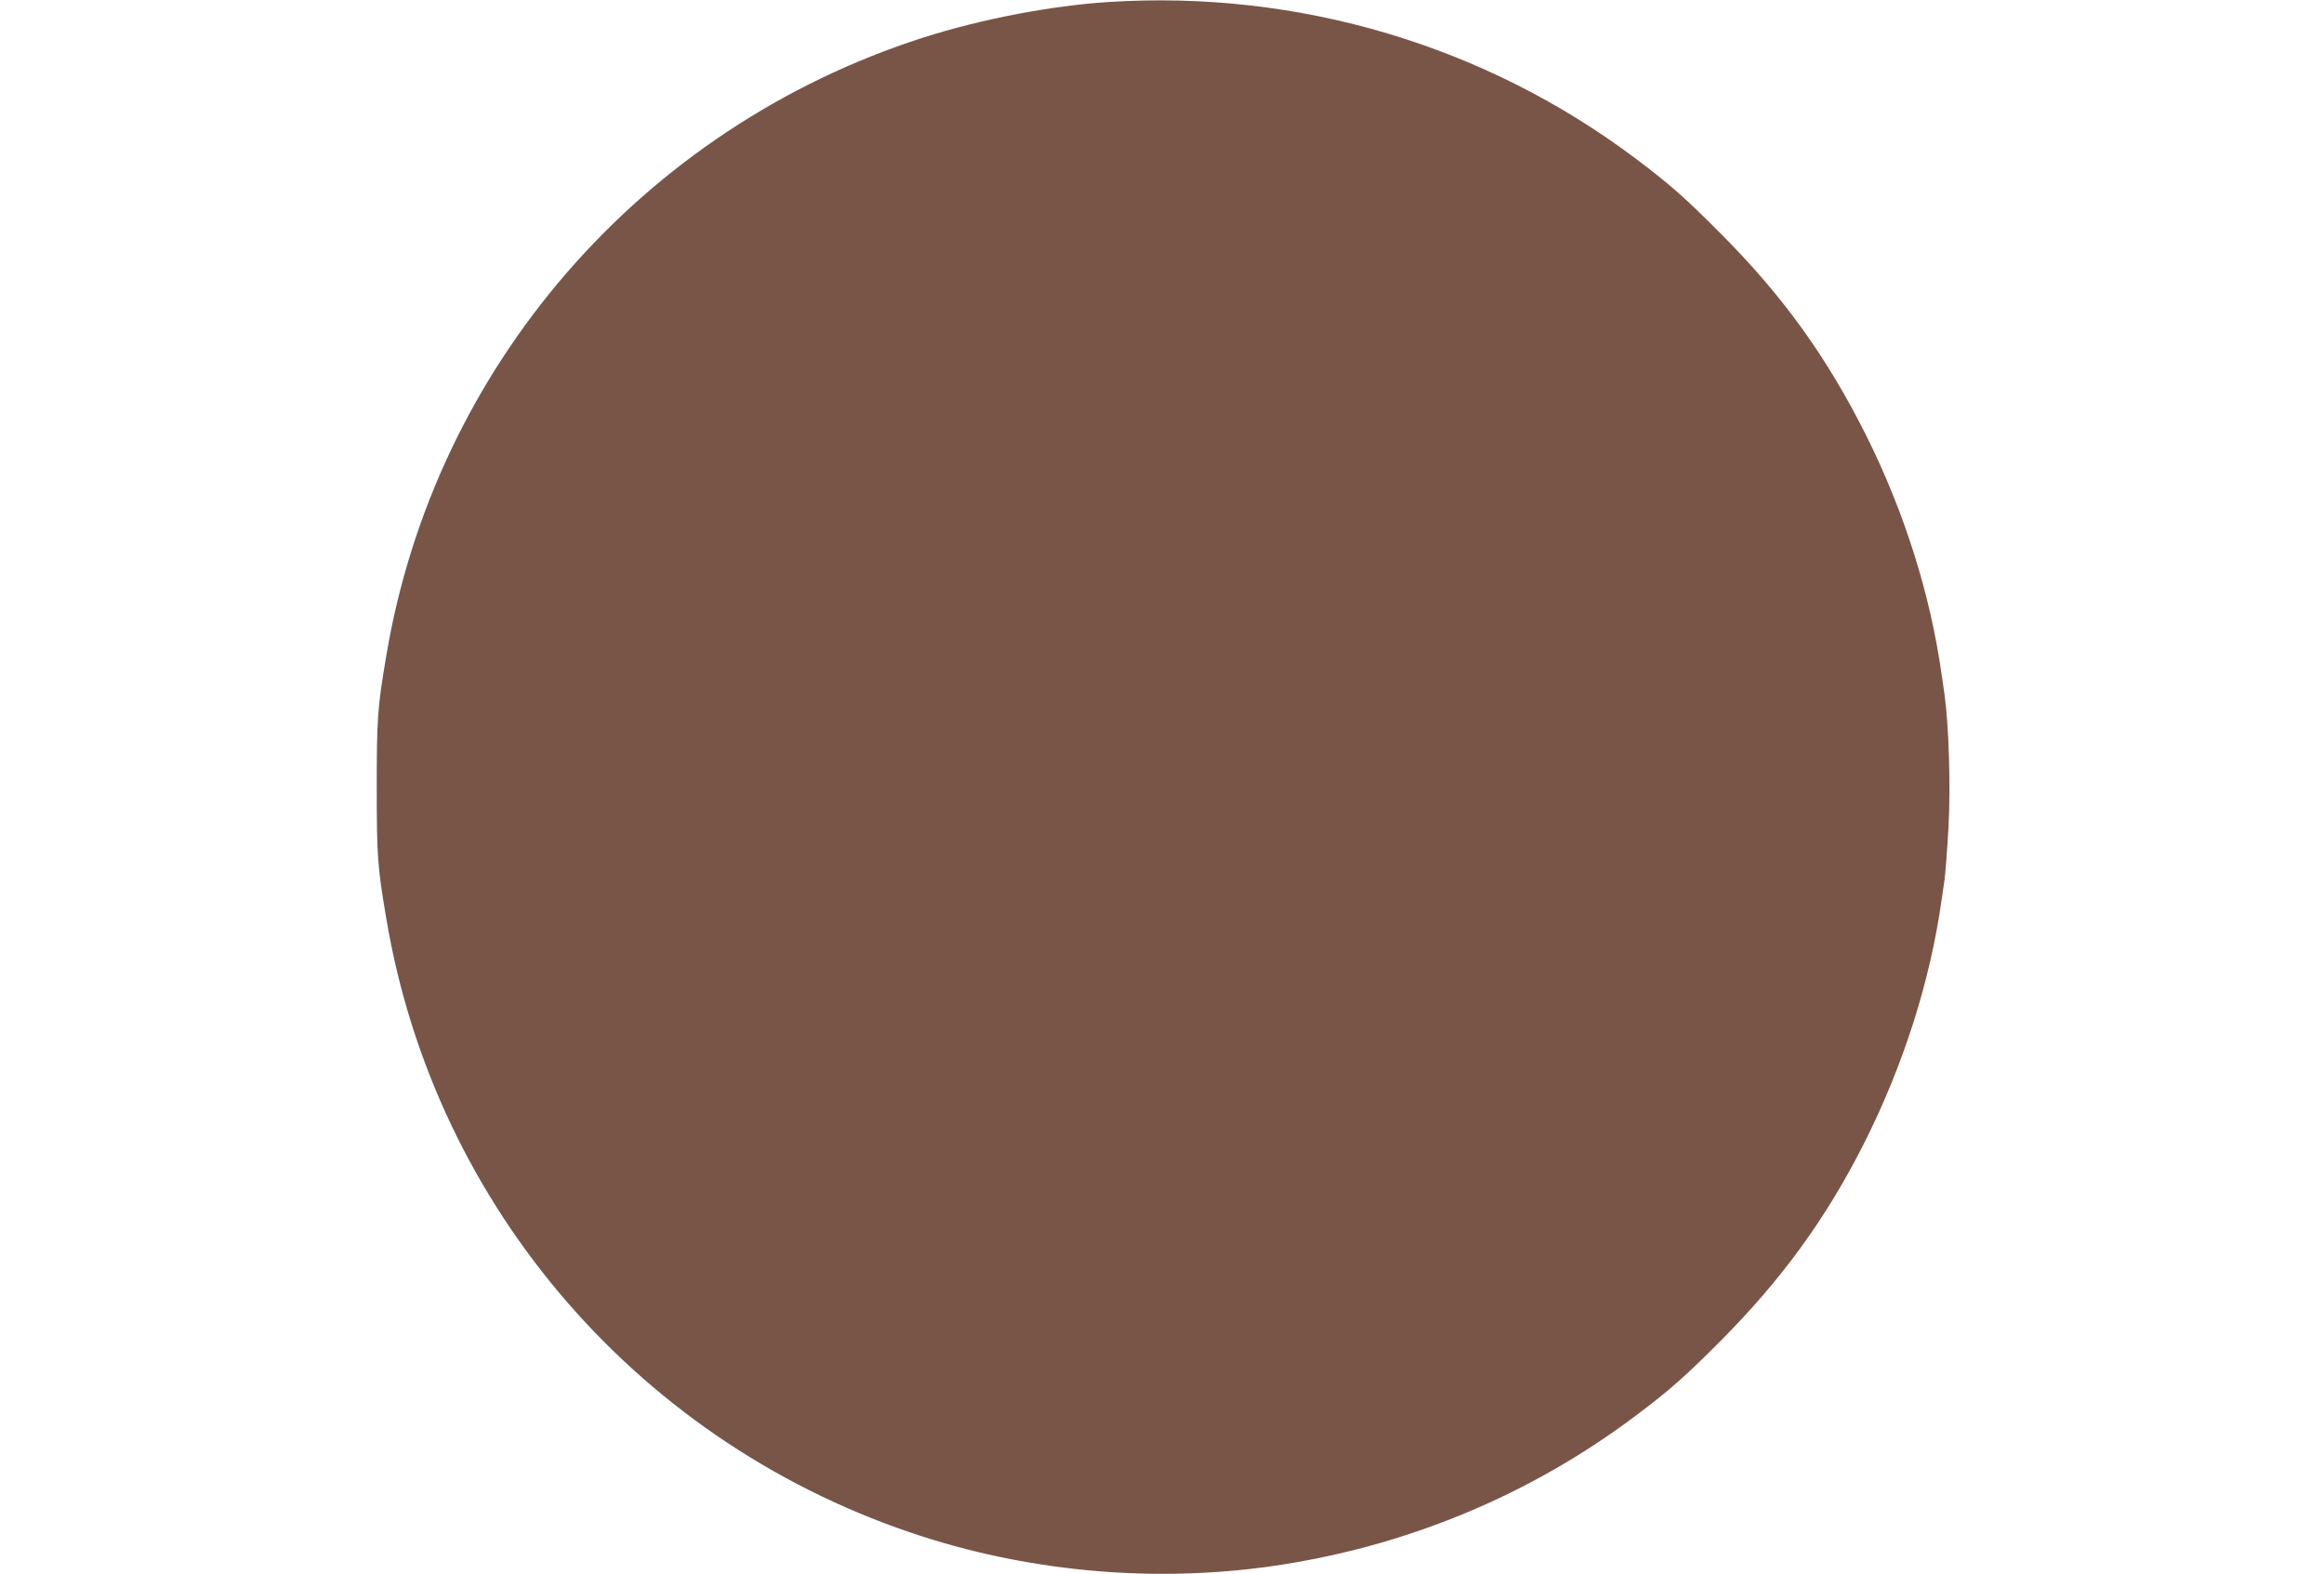 <?xml version="1.0" standalone="no"?>
<!DOCTYPE svg PUBLIC "-//W3C//DTD SVG 20010904//EN"
 "http://www.w3.org/TR/2001/REC-SVG-20010904/DTD/svg10.dtd">
<svg version="1.0" xmlns="http://www.w3.org/2000/svg"
 width="1280pt" height="867pt" viewBox="0 0 1280 867"
 preserveAspectRatio="xMidYMid meet">
<g transform="translate(0,867) scale(0.1,-0.1)"
fill="#795548" stroke="none">
<path d="M6106 8659 c-317 -20 -705 -95 -1021 -196 -1550 -497 -2692 -1812
-2958 -3408 -48 -282 -52 -343 -52 -720 0 -377 4 -438 52 -720 267 -1598 1407
-2911 2958 -3408 613 -196 1283 -253 1920 -162 734 105 1423 390 2010 833 182
137 268 213 460 406 336 337 582 675 790 1086 218 432 366 896 429 1345 3 22
10 72 16 110 5 39 15 170 22 292 12 225 2 553 -22 728 -6 39 -13 88 -16 110
-62 441 -204 892 -414 1314 -218 435 -459 770 -805 1117 -192 193 -278 269
-460 406 -831 627 -1860 934 -2909 867z"/>
</g>
</svg>
